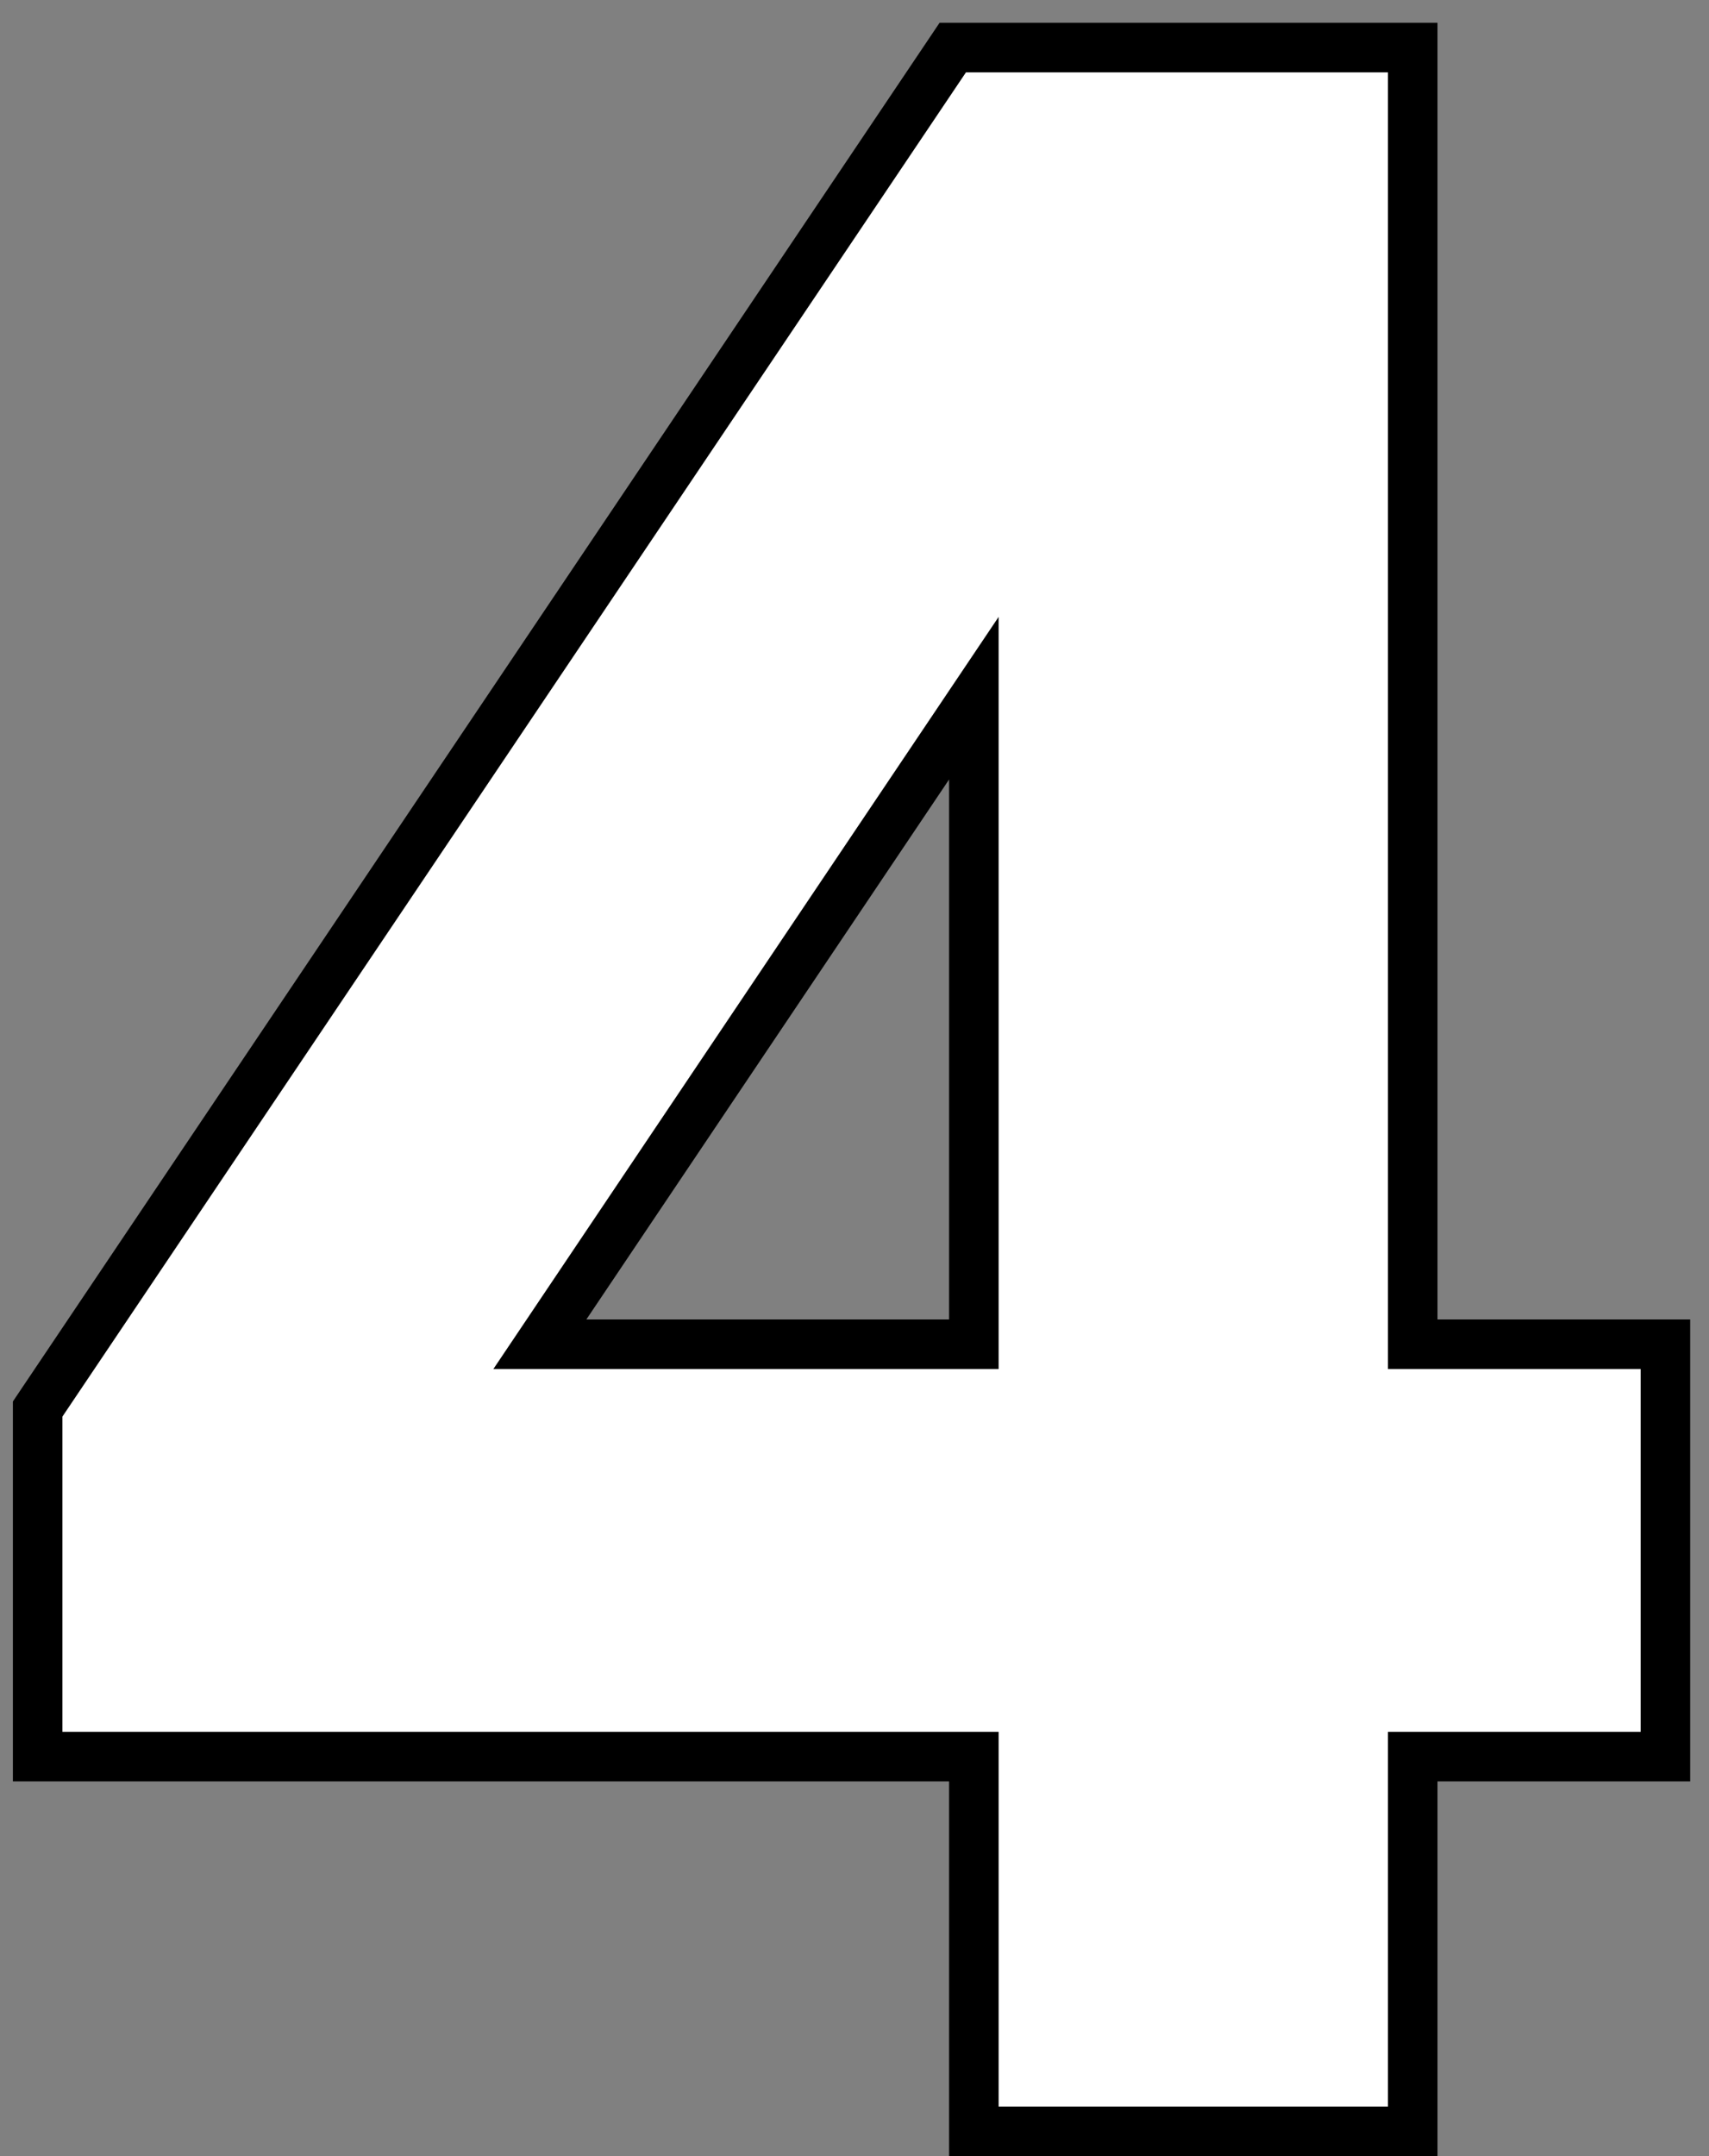 <svg width="69" height="87" viewBox="0 0 69 87" fill="none" xmlns="http://www.w3.org/2000/svg">
<rect x="0" y="0" width="69" height="87" fill="#808080" stroke="none"/>
<path d="M1.52 69.88V70.88H2.52H39.319V85V86H40.319H56.039H57.039V85V70.88H66.24H67.24V69.88V55.24V54.24H66.24H57.039V2.92V1.92H56.039H38.999H38.467L38.17 2.362L1.69 56.602L1.52 56.855V57.16V69.88ZM21.797 54.24L39.319 28.172V54.24H21.797Z" fill="white" stroke="black" stroke-width="2"/>
</svg>
